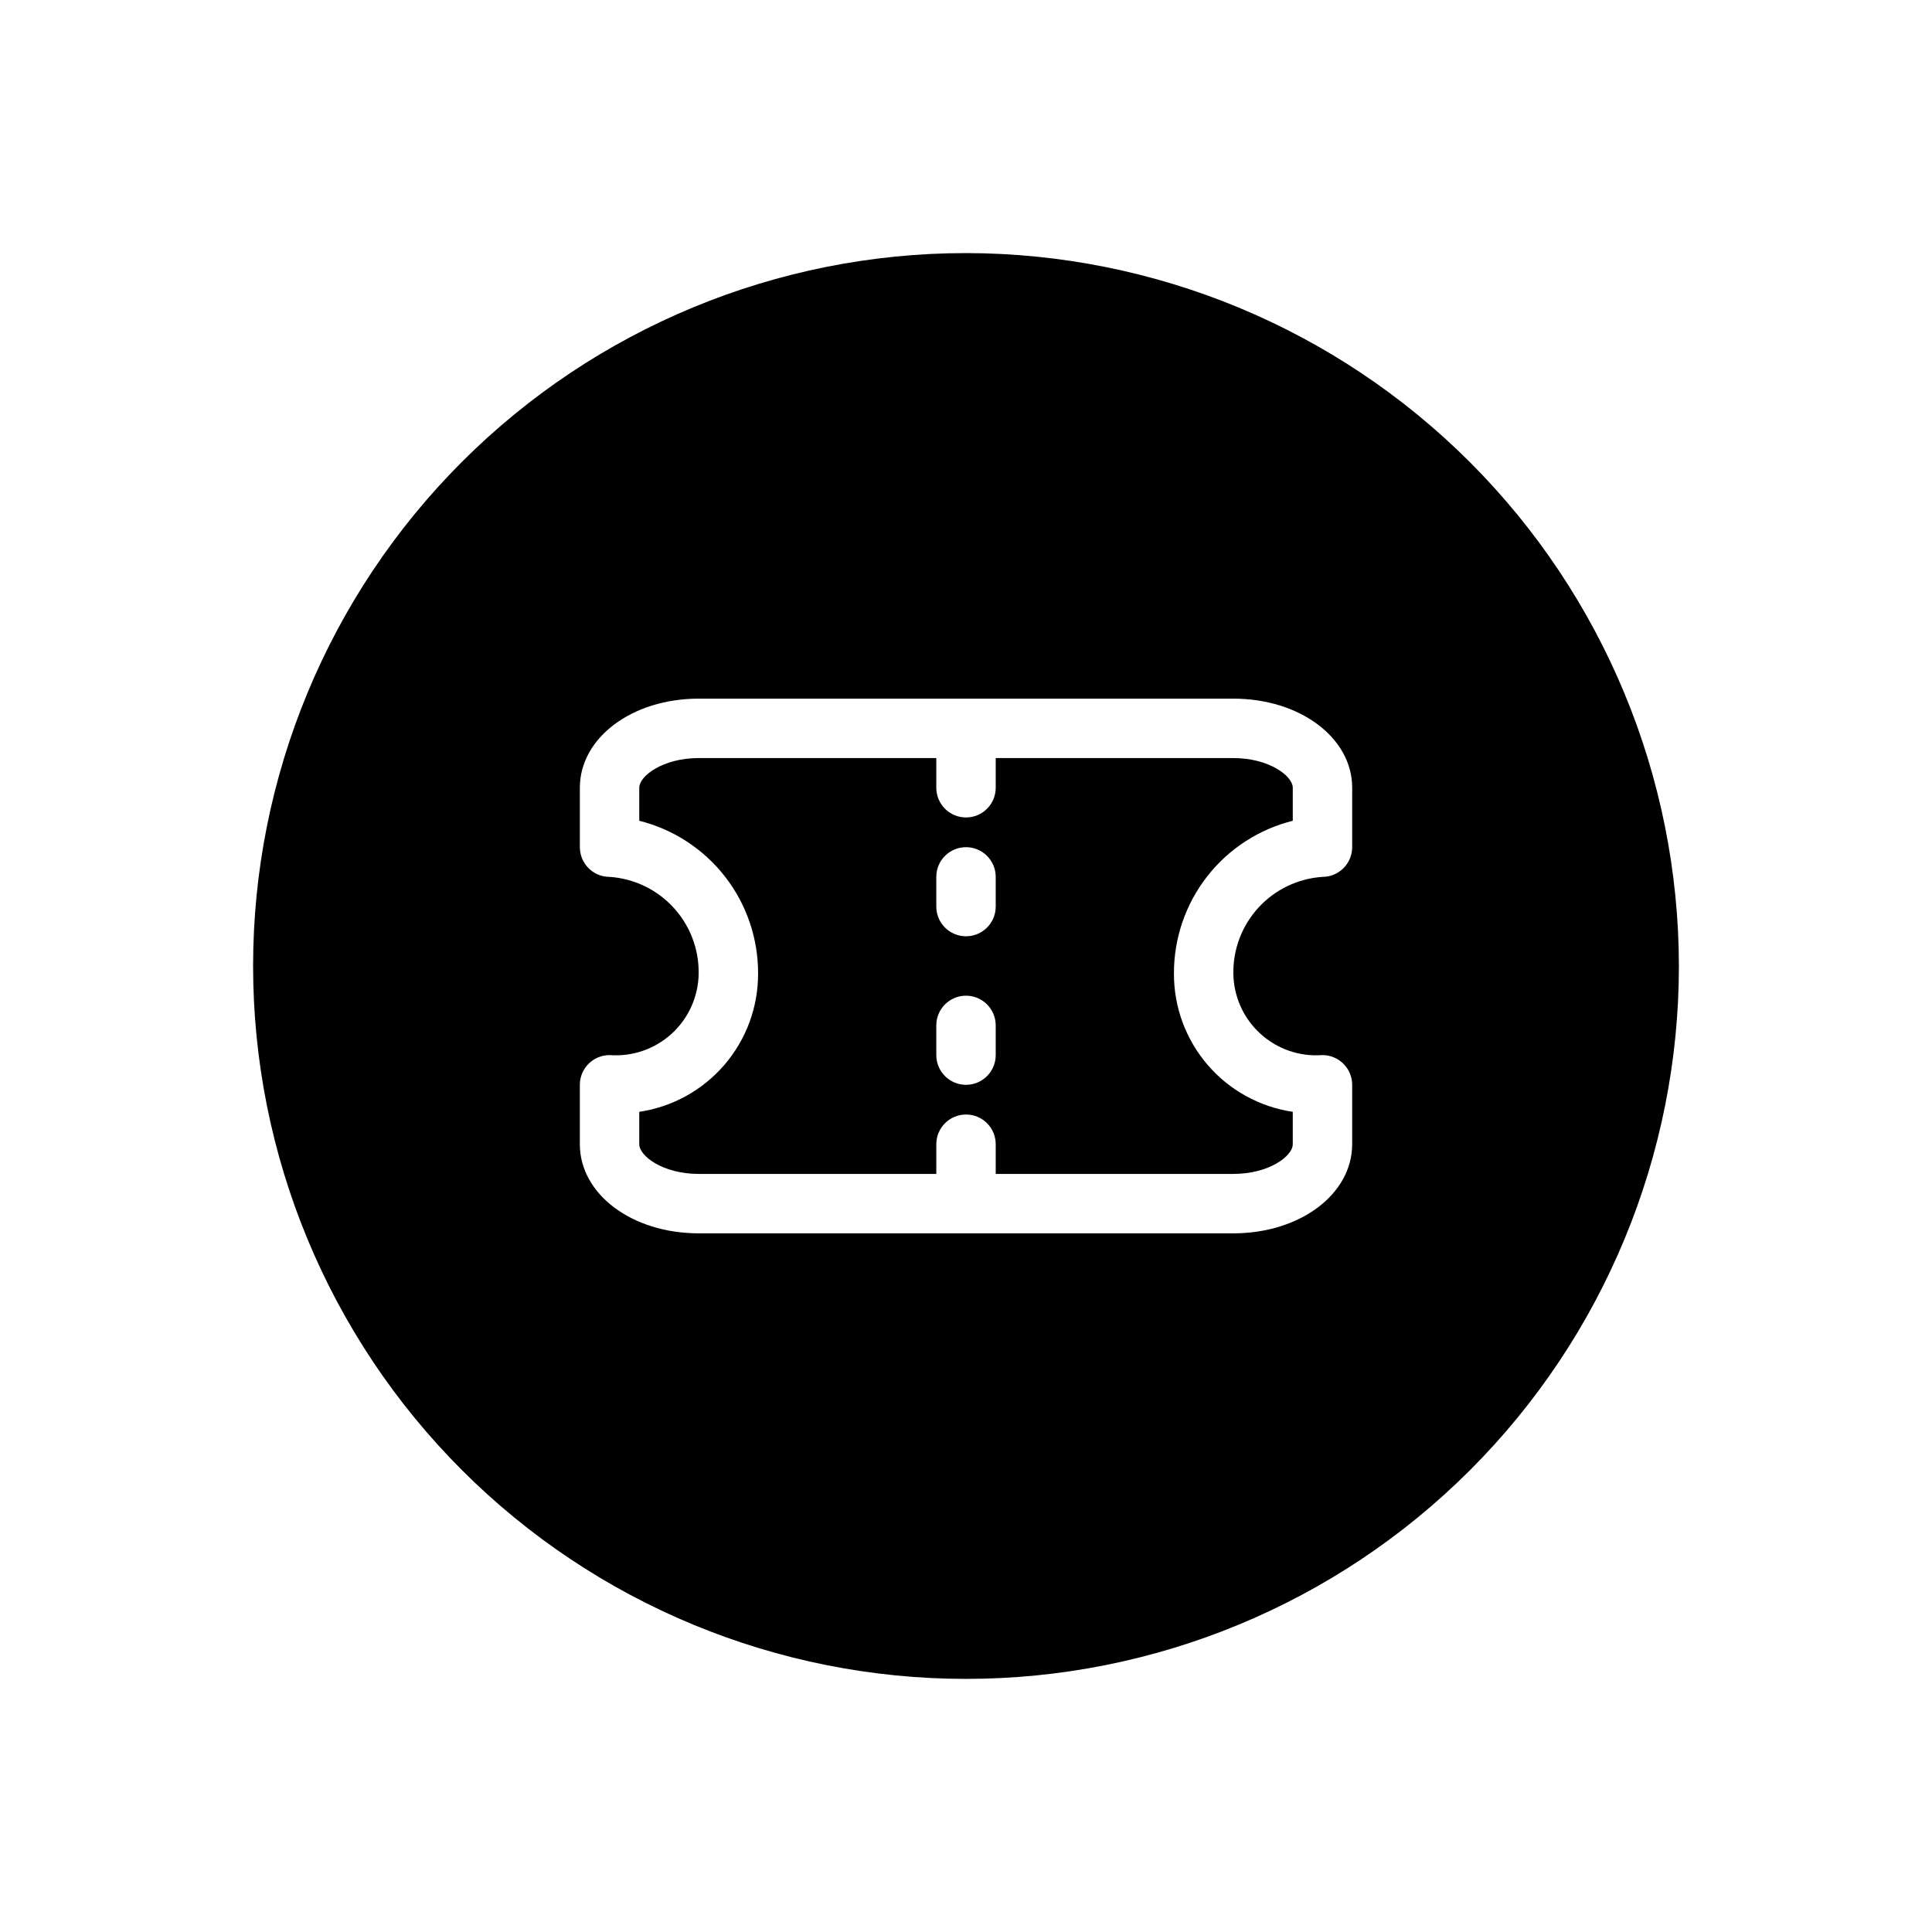 <?xml version="1.0" encoding="UTF-8"?>
<!-- Uploaded to: ICON Repo, www.svgrepo.com, Generator: ICON Repo Mixer Tools -->
<svg fill="#000000" width="800px" height="800px" version="1.1" viewBox="144 144 512 512" xmlns="http://www.w3.org/2000/svg">
 <path d="m400 211.07c-50.109 0-98.164 19.906-133.59 55.336s-55.336 83.484-55.336 133.59c0 50.105 19.906 98.16 55.336 133.59 35.43 35.434 83.484 55.336 133.59 55.336 50.105 0 98.16-19.902 133.59-55.336 35.434-35.43 55.336-83.484 55.336-133.59-0.055-50.09-19.98-98.113-55.398-133.53-35.418-35.418-83.438-55.34-133.53-55.398zm102.34 157.44c0 2.086-0.832 4.09-2.309 5.566-1.473 1.477-3.477 2.305-5.566 2.305-6.461 0.434-12.512 3.324-16.906 8.086-4.391 4.758-6.793 11.02-6.707 17.496 0.066 6.07 2.641 11.844 7.117 15.945 4.473 4.102 10.445 6.164 16.496 5.703 2.09 0 4.094 0.832 5.566 2.309 1.477 1.477 2.309 3.477 2.309 5.566v15.742c0 13.242-13.828 23.617-31.488 23.617h-141.7c-17.66 0-31.488-10.375-31.488-23.617l0.004-15.742c0-4.348 3.523-7.875 7.871-7.875 6.051 0.461 12.023-1.602 16.5-5.703 4.473-4.102 7.051-9.875 7.113-15.945 0.086-6.477-2.316-12.738-6.707-17.496-4.394-4.762-10.445-7.652-16.906-8.086-4.348 0-7.871-3.523-7.871-7.871v-15.746c0-13.242 13.828-23.617 31.488-23.617h141.7c17.66 0 31.488 10.375 31.488 23.617zm-15.742-15.742c0-3.133-6.281-7.871-15.742-7.871l-62.98-0.004v7.871c0 4.348-3.523 7.871-7.871 7.871s-7.875-3.523-7.875-7.871v-7.871h-62.977c-9.465 0-15.742 4.738-15.742 7.871v8.75c9.016 2.25 17.016 7.461 22.723 14.793 5.707 7.332 8.793 16.367 8.766 25.656 0.039 8.879-3.121 17.477-8.906 24.215-5.781 6.738-13.801 11.164-22.582 12.469v8.582c0 3.133 6.281 7.871 15.742 7.871h62.977v-7.871c0-4.348 3.527-7.871 7.875-7.871s7.871 3.523 7.871 7.871v7.871h62.977c9.465 0 15.742-4.738 15.742-7.871v-8.582c-8.781-1.305-16.801-5.731-22.582-12.469-5.785-6.738-8.945-15.336-8.906-24.215-0.027-9.289 3.059-18.324 8.766-25.656 5.707-7.332 13.707-12.543 22.723-14.793zm-78.723 70.844c0 4.348-3.523 7.875-7.871 7.875s-7.875-3.527-7.875-7.875v-7.871c0-4.348 3.527-7.871 7.875-7.871s7.871 3.523 7.871 7.871zm0-39.359c0 4.348-3.523 7.871-7.871 7.871s-7.875-3.523-7.875-7.871v-7.871c0-4.348 3.527-7.871 7.875-7.871s7.871 3.523 7.871 7.871z"/>
</svg>